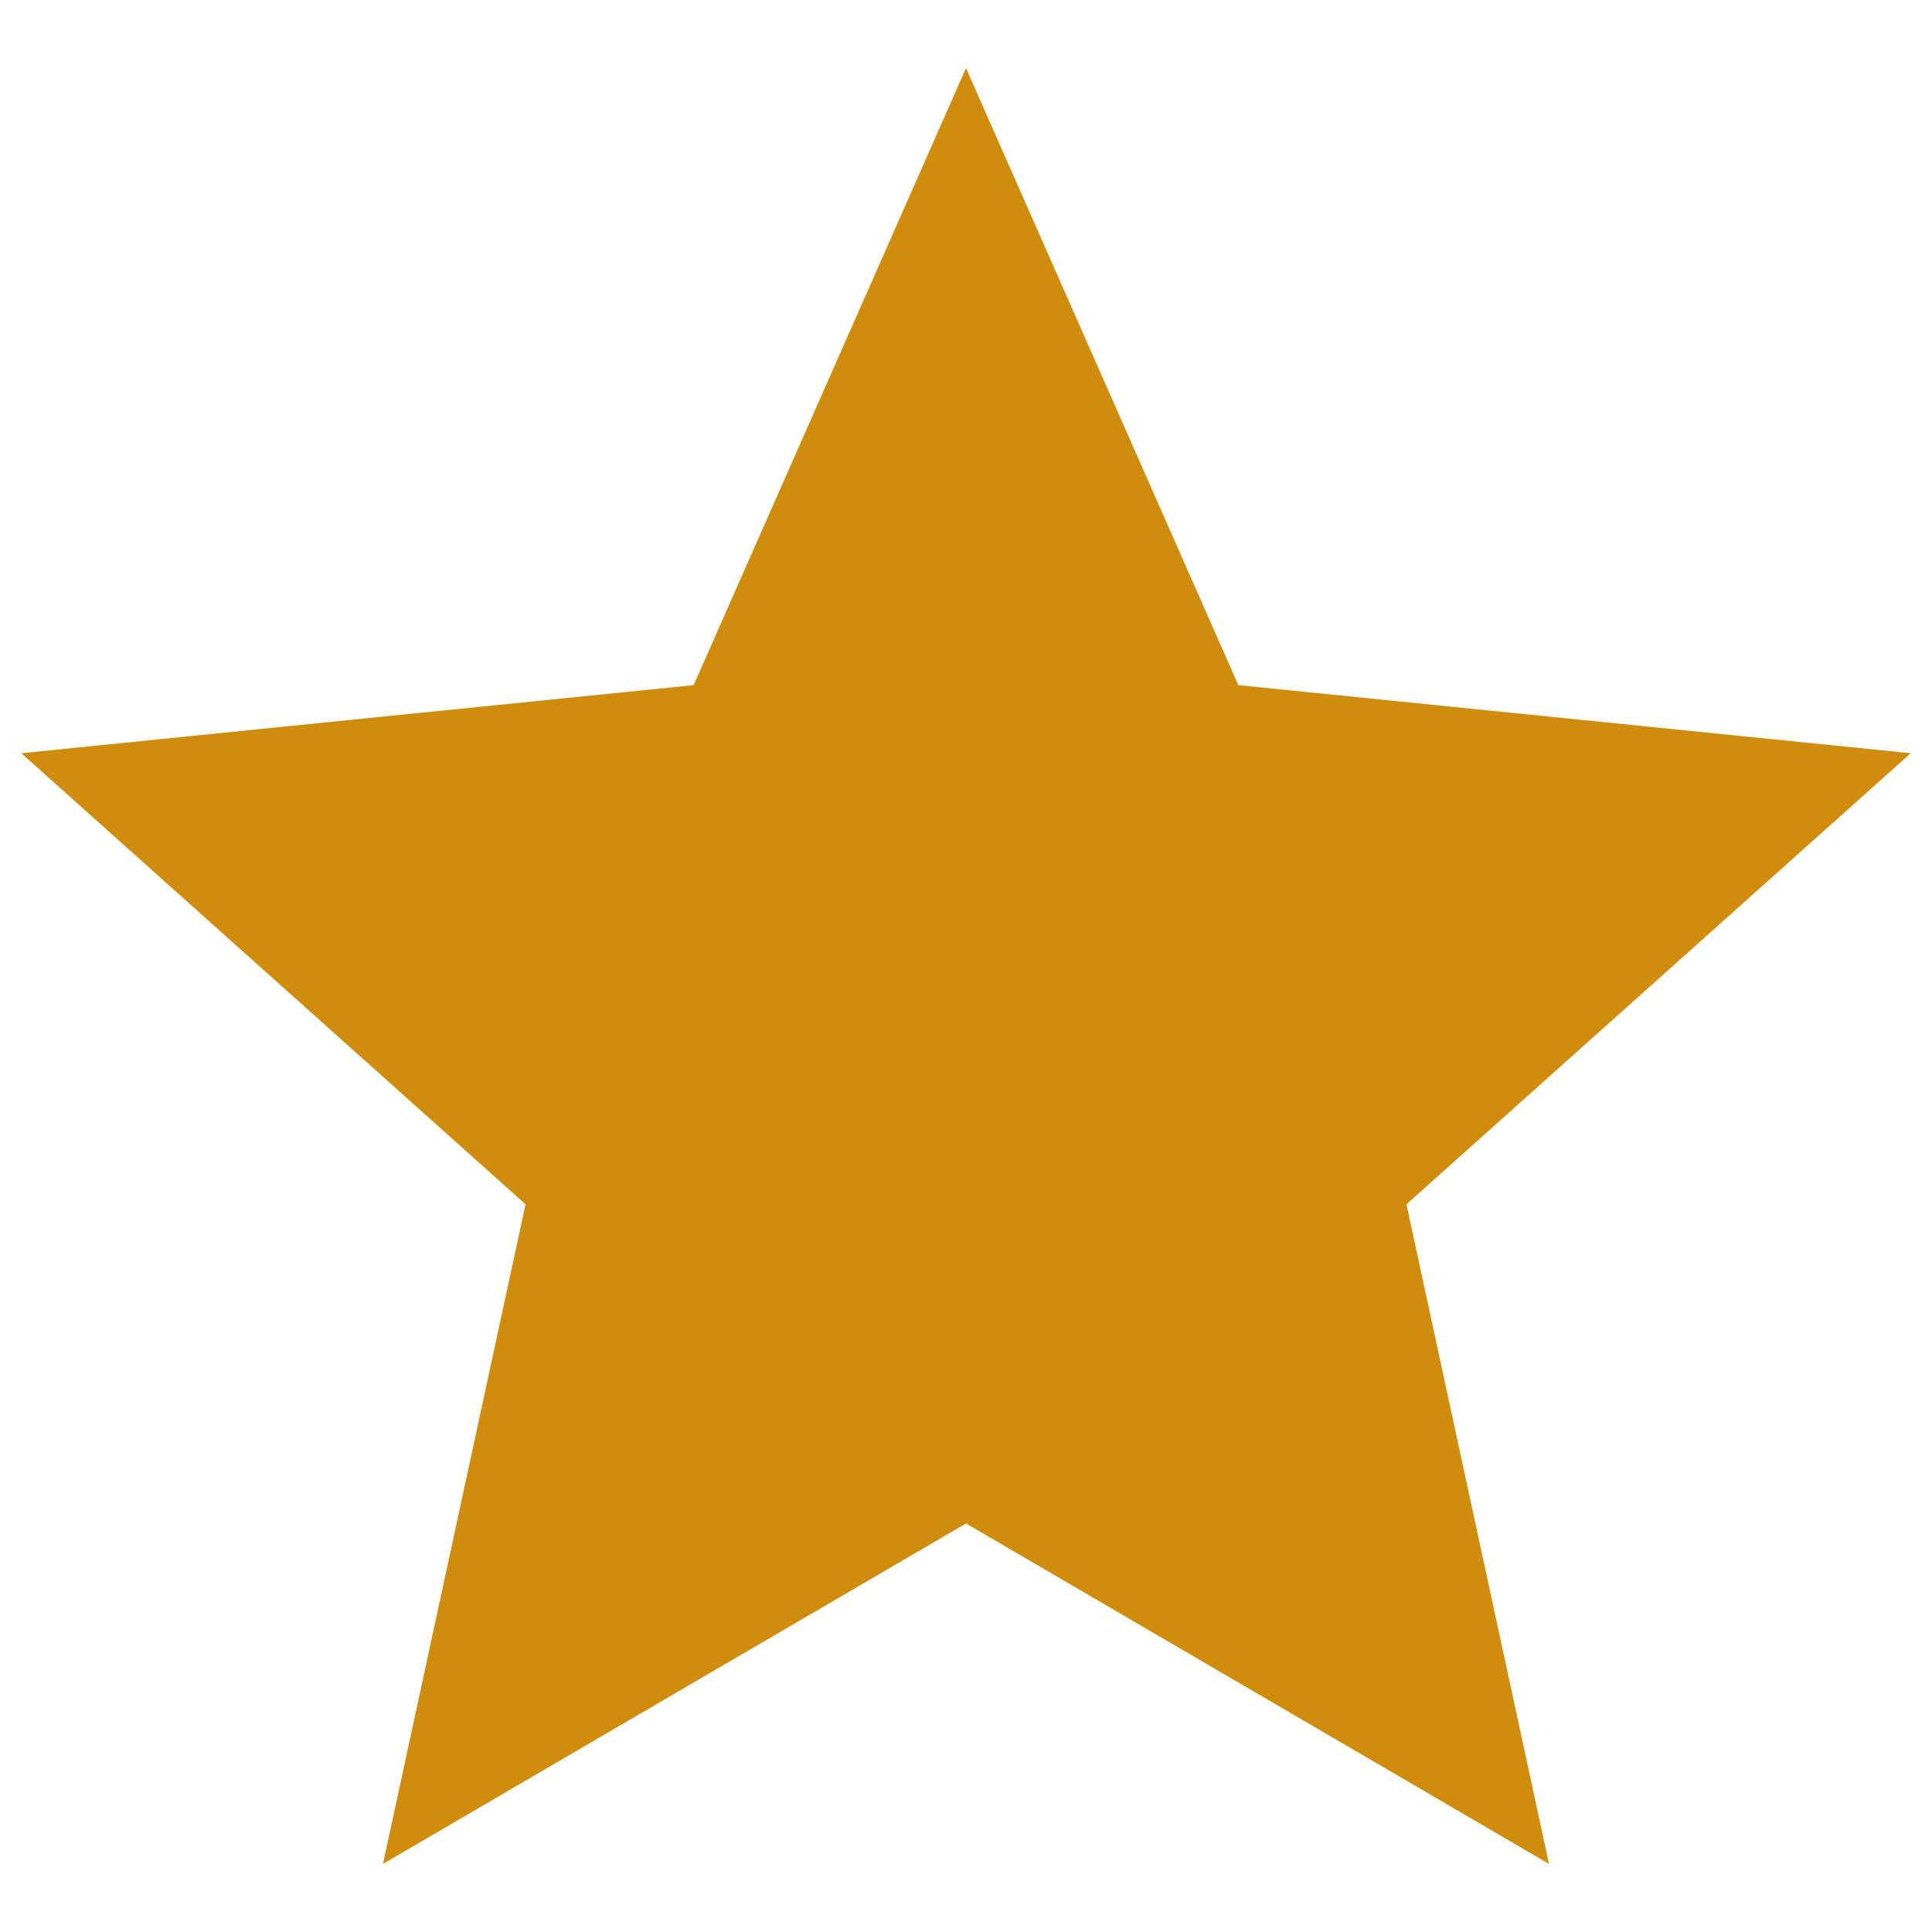 <svg id="Calque_1" xmlns="http://www.w3.org/2000/svg" viewBox="0 0 90.8 90.8"><style>.st0{fill:#d08d0d}</style><path class="st0" d="M45.4 3.2l12.8 29 31.6 3.2-23.7 21.2 6.7 31-27.4-16-27.4 16 6.7-31L1 35.4l31.6-3.2z"/></svg>